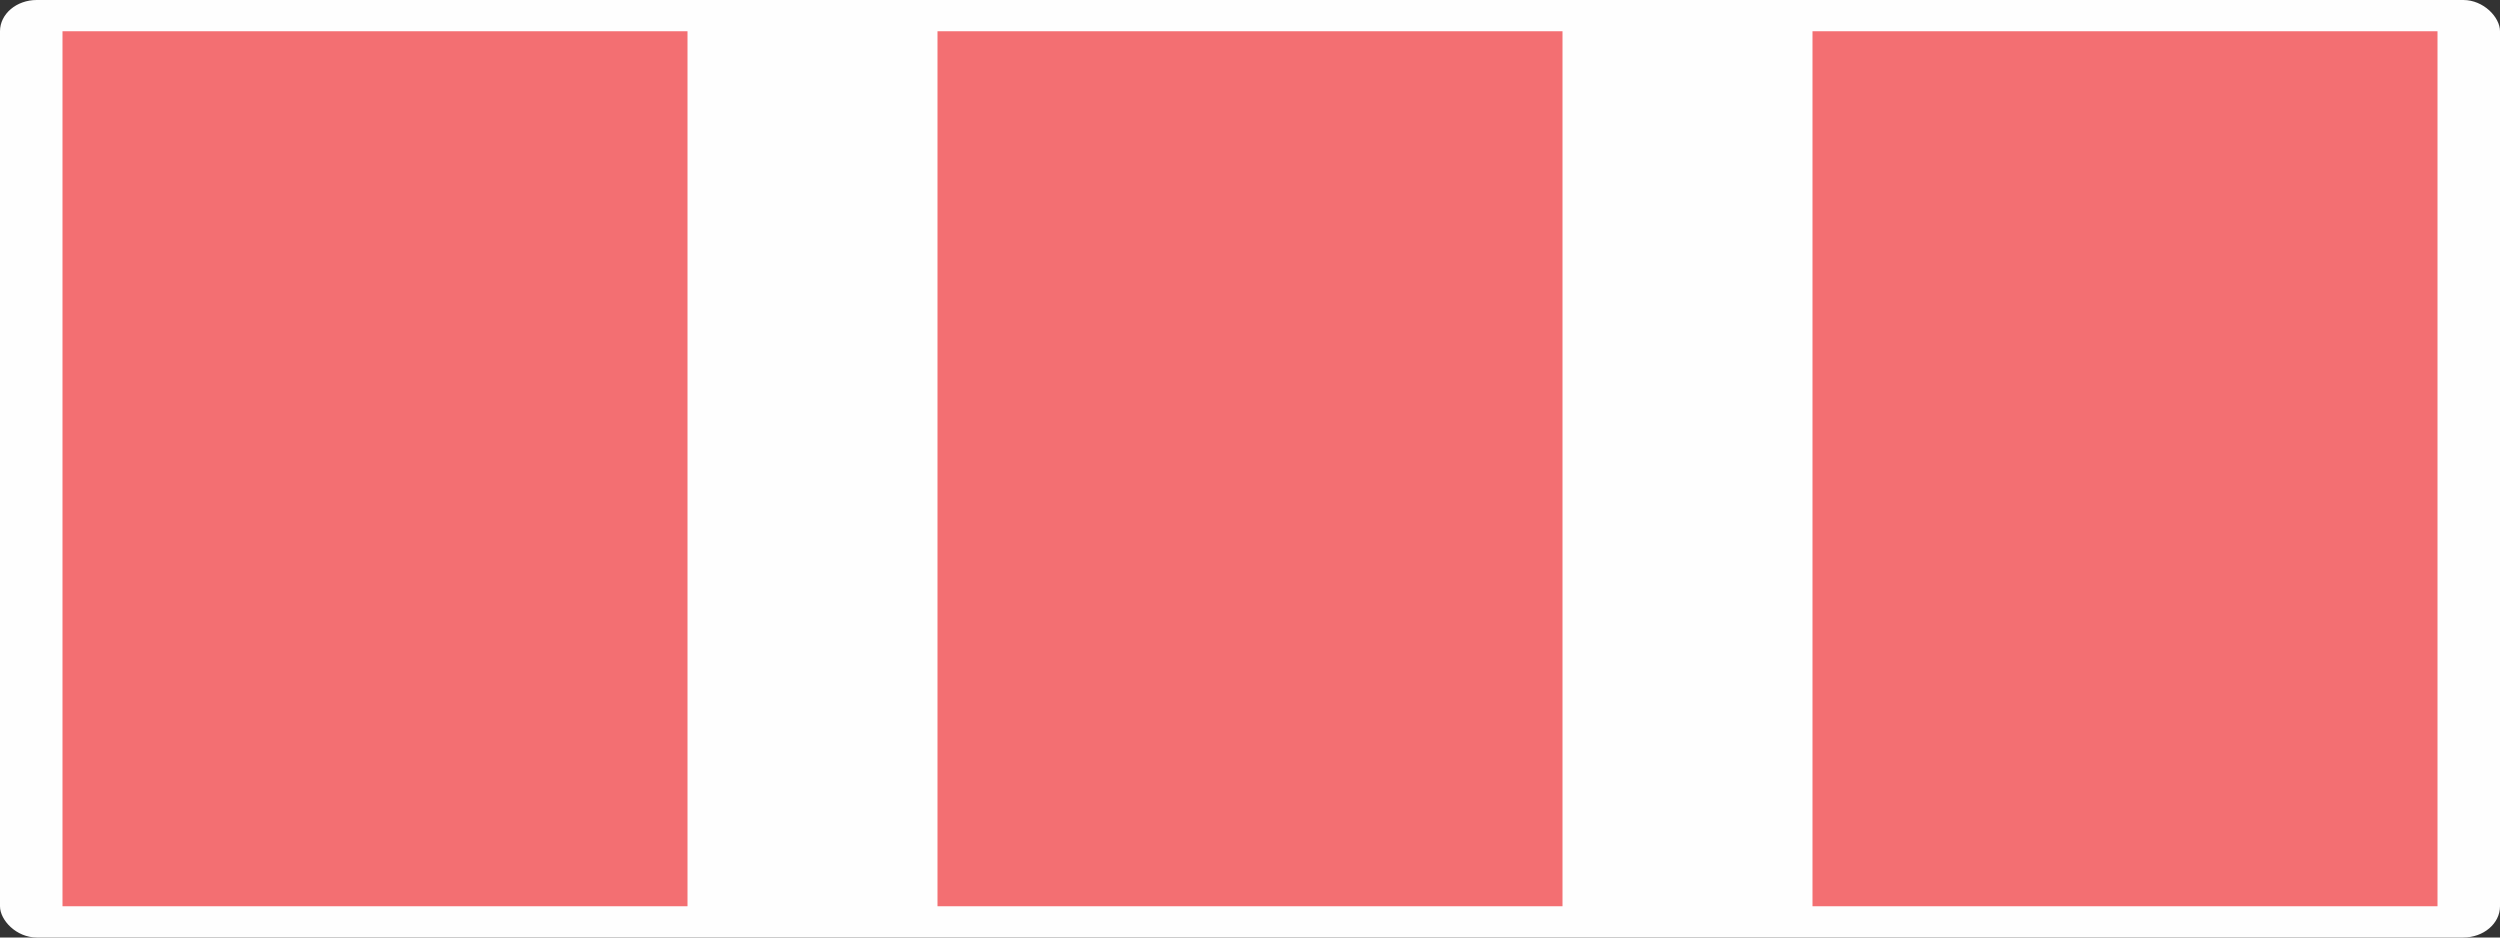 <?xml version="1.0" encoding="UTF-8"?> <svg xmlns="http://www.w3.org/2000/svg" xmlns:xlink="http://www.w3.org/1999/xlink" xmlns:xodm="http://www.corel.com/coreldraw/odm/2003" xml:space="preserve" width="800mm" height="300mm" version="1.1" style="shape-rendering:geometricPrecision; text-rendering:geometricPrecision; image-rendering:optimizeQuality; fill-rule:evenodd; clip-rule:evenodd" viewBox="0 0 32438.47 12164.43"><rect x="0" y="0" width="32438.47" height="12164.43" fill="#333333" stroke="none"/> <defs> <style type="text/css"> .fil0 {fill:#FEFEFE} .fil1 {fill:#ED3237;fill-opacity:0.702} </style> </defs> <g id="Слой_x0020_1">  <g id="_2536801519952"> <rect class="fil0" y="-0.01" width="32438.47" height="12164.43" rx="476.28" ry="405.48"></rect> <polygon class="fil1" points="810.96,405.48 8920.58,405.48 8920.58,11758.95 810.96,11758.95 "></polygon> <polygon class="fil1" points="12164.43,405.48 20274.04,405.48 20274.04,11758.95 12164.43,11758.95 "></polygon> <polygon class="fil1" points="23517.89,405.48 31627.51,405.48 31627.51,11758.95 23517.89,11758.95 "></polygon> </g> </g> </svg> 